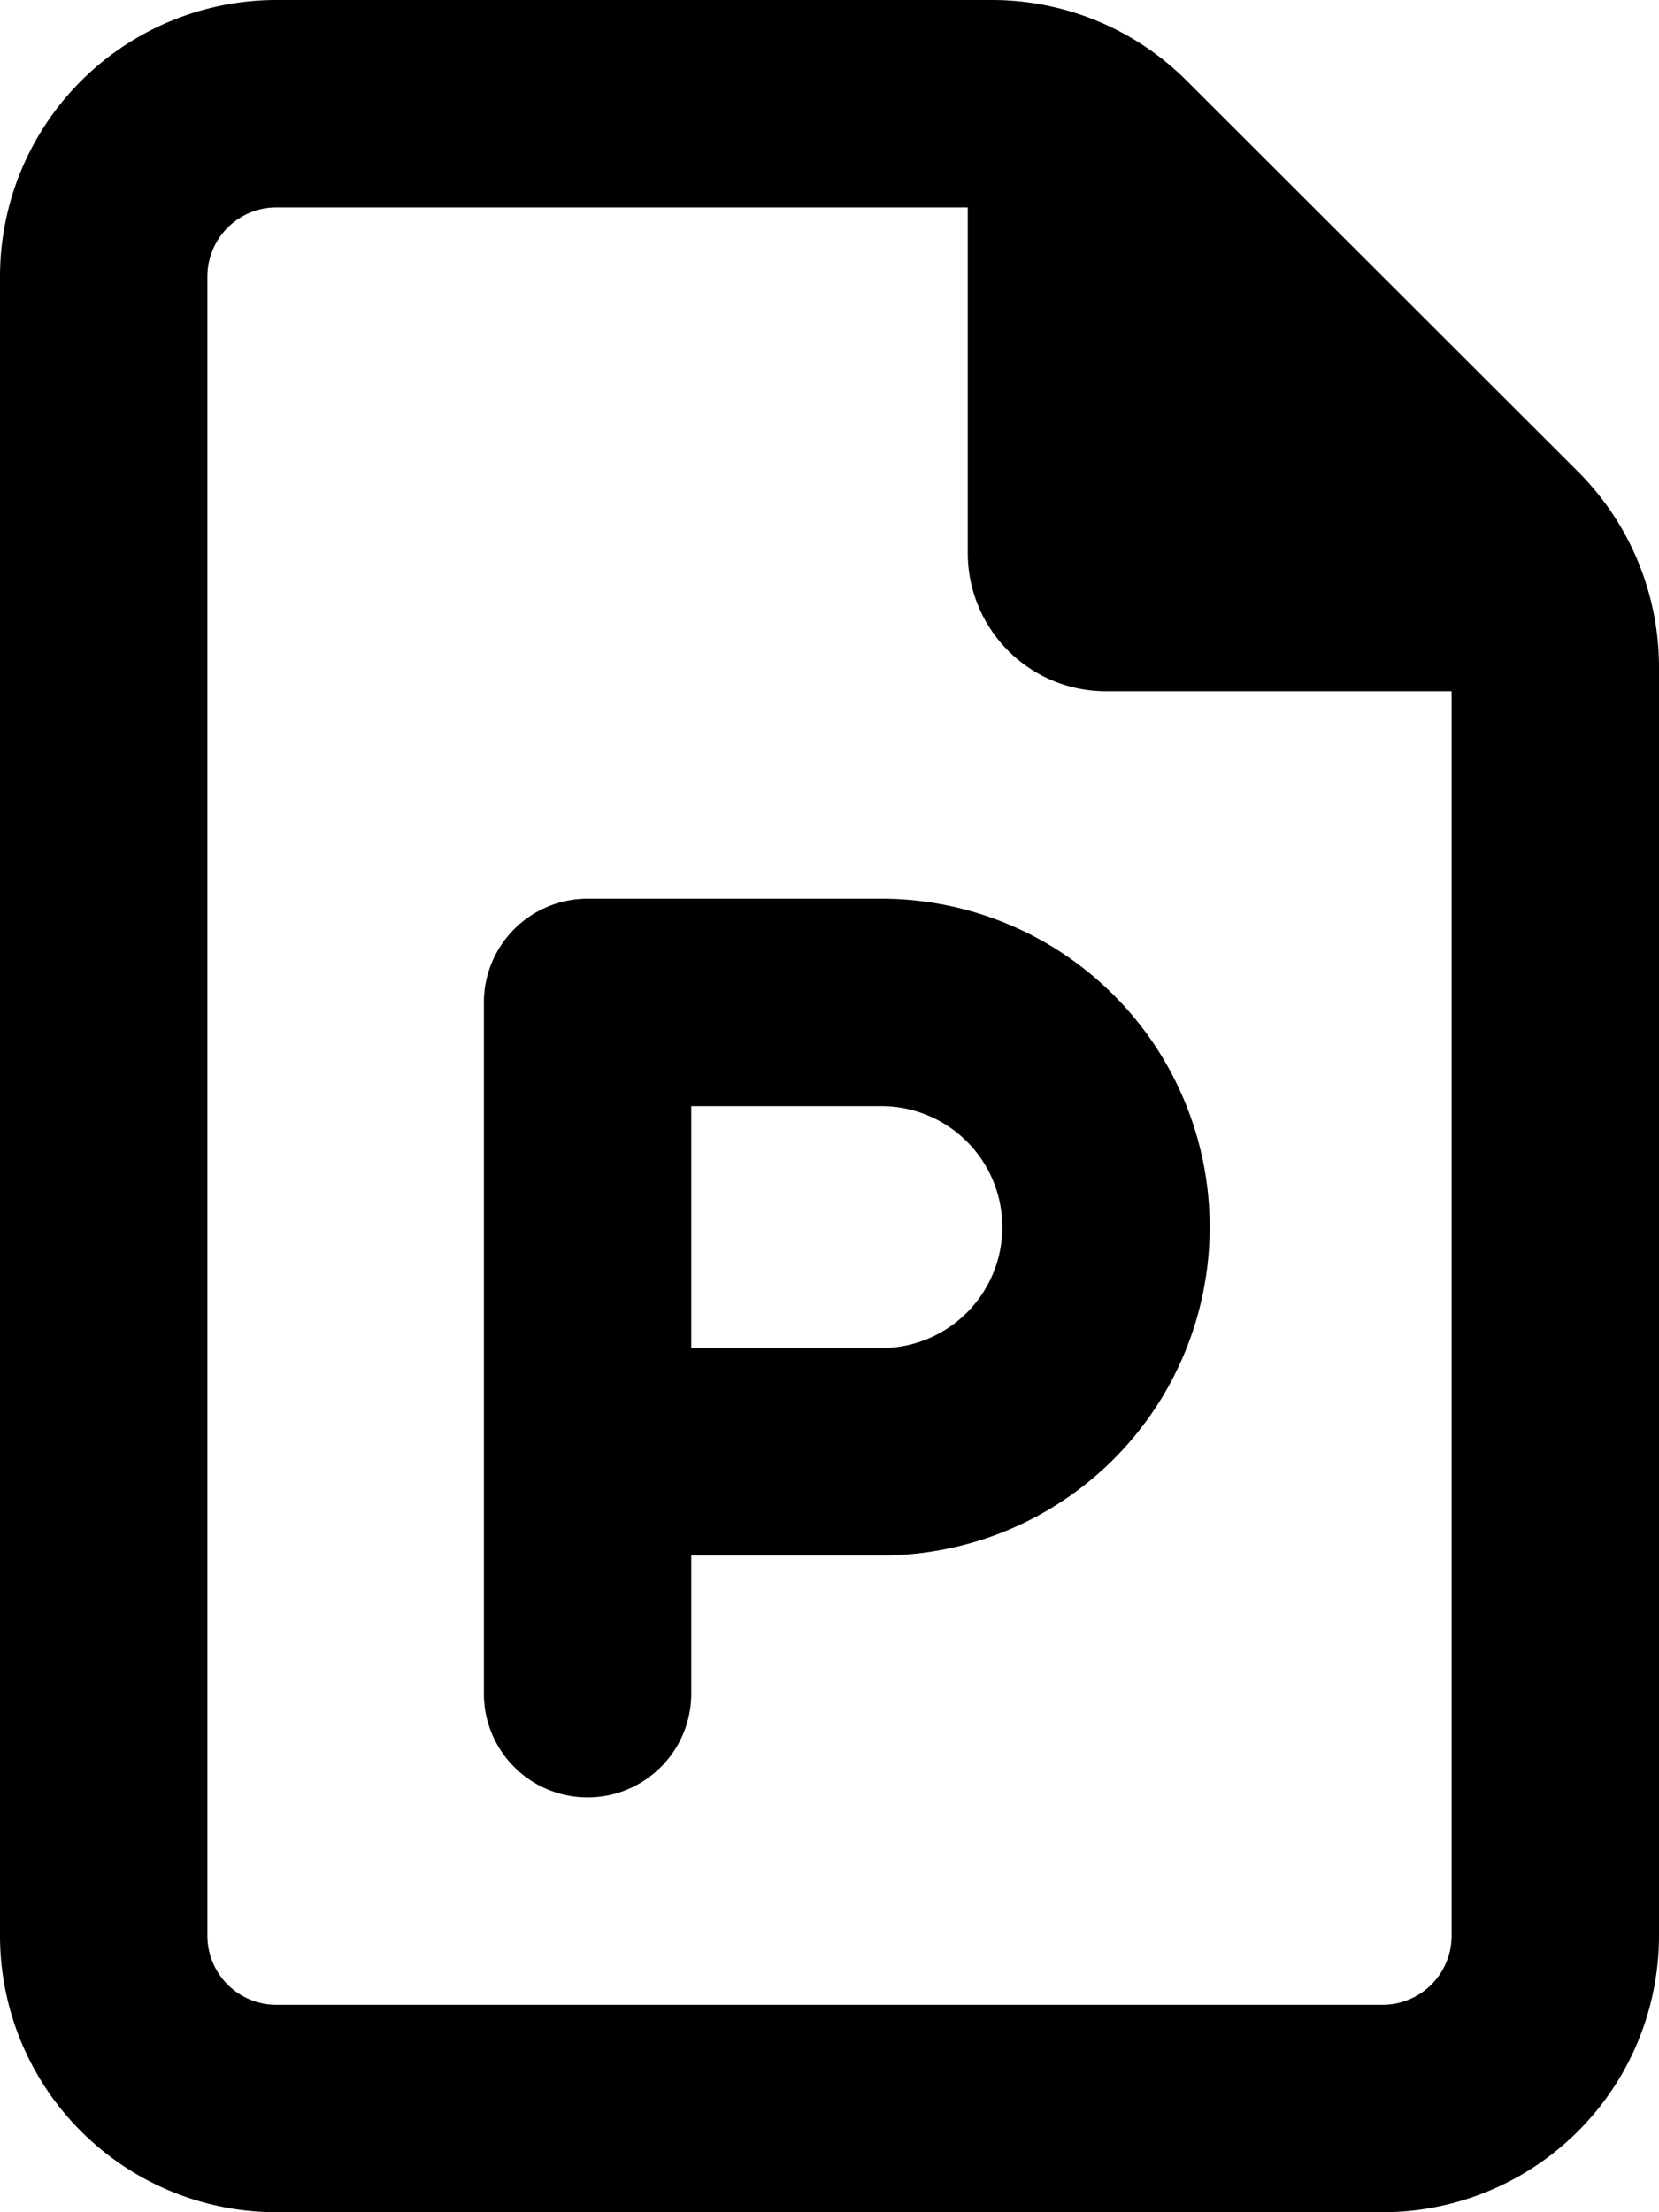 <svg xmlns="http://www.w3.org/2000/svg" viewBox="0 0 384 512"><!--! Font Awesome Free 6.4.2 by @fontawesome - https://fontawesome.com License - https://fontawesome.com/license/free (Icons: CC BY 4.0, Fonts: SIL OFL 1.1, Code: MIT License) Copyright 2023 Fonticons, Inc.--><path d="M64 464a16 16 0 0 1-16-16V64a16 16 0 0 1 16-16h160v80a32 32 0 0 0 32 32h80v288a16 16 0 0 1-16 16H64zM64 0A64 64 0 0 0 0 64v384a64 64 0 0 0 64 64h256a64 64 0 0 0 64-64V154.5a64 64 0 0 0-18.7-45.3l-90.6-90.5A63.8 63.8 0 0 0 229.5 0H64zm72 208a24 24 0 0 0-24 24v160a24 24 0 1 0 48 0v-32h44a76 76 0 1 0 0-152h-68zm68 104h-44v-56h44a28 28 0 1 1 0 56z"/></svg>